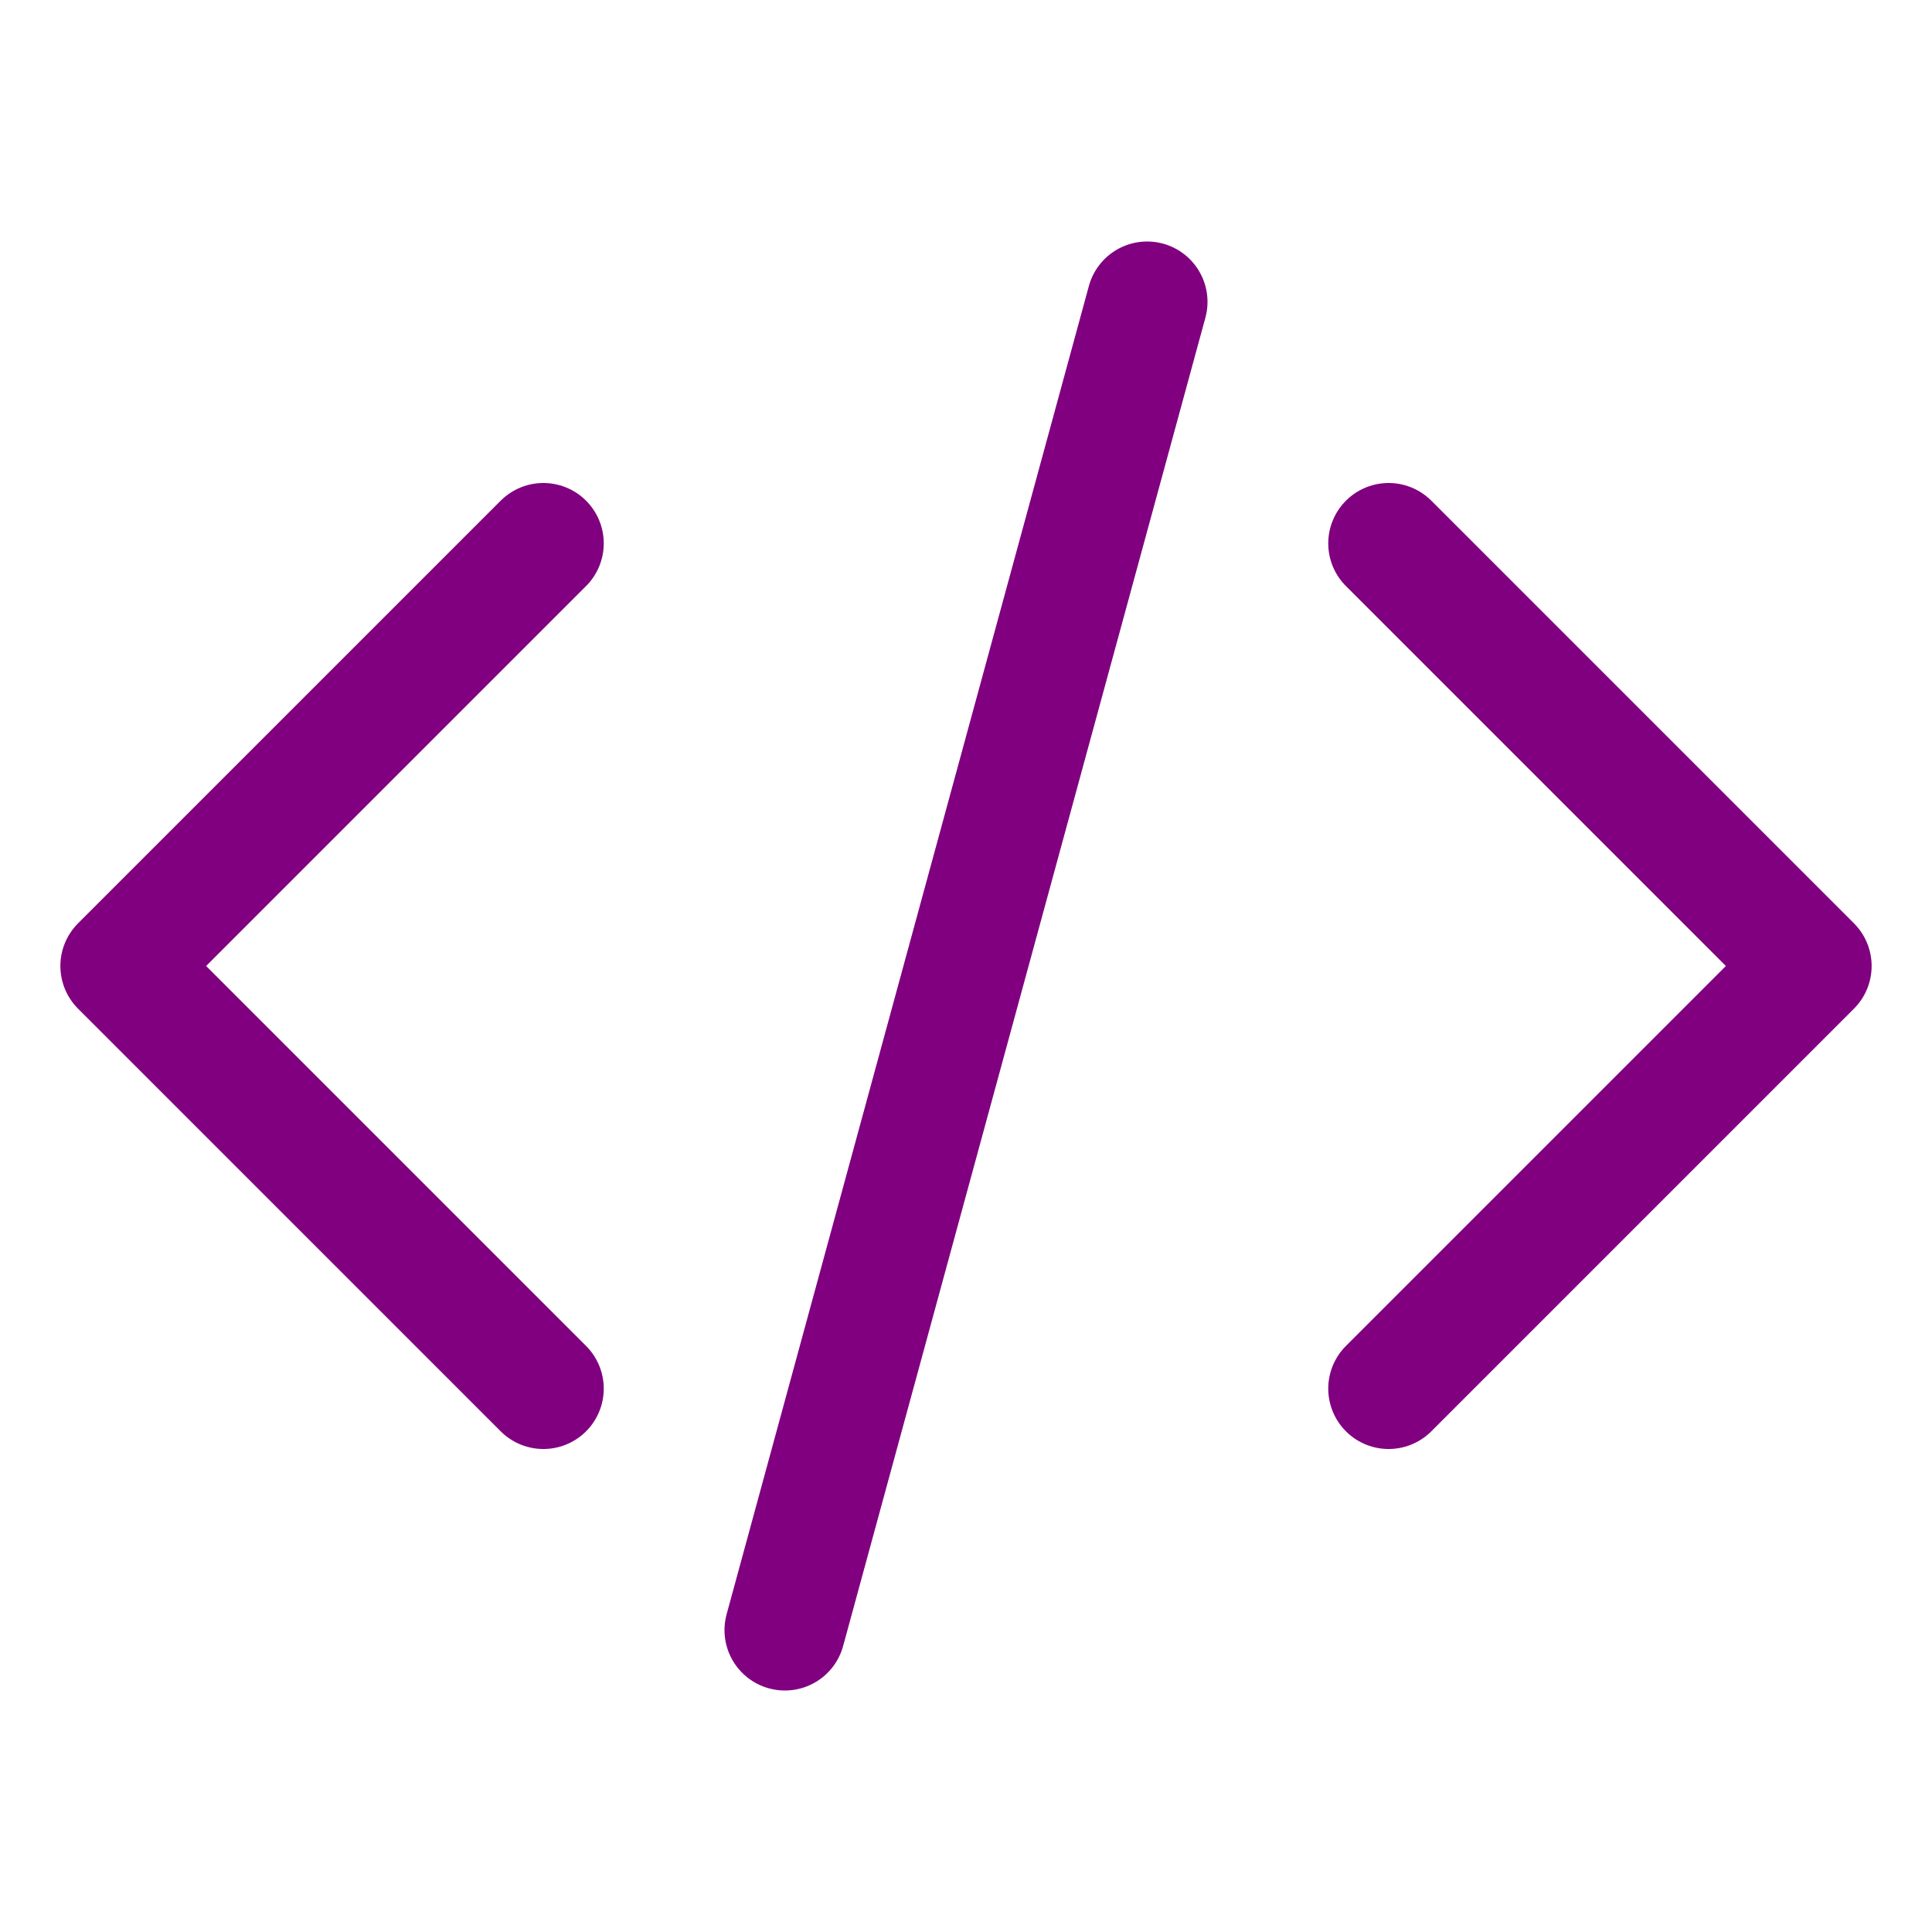 <svg xmlns="http://www.w3.org/2000/svg" fill="none" viewBox="0 0 24 24" stroke-width="1.5" stroke="purple" class="w-6 h-6">
    <path stroke-linecap="round" stroke-linejoin="round" d="M17.25 6.75L22.5 12l-5.25 5.25m-10.5 0L1.5 12l5.25-5.25m7.5-3l-4.5 16.5" />
</svg>


